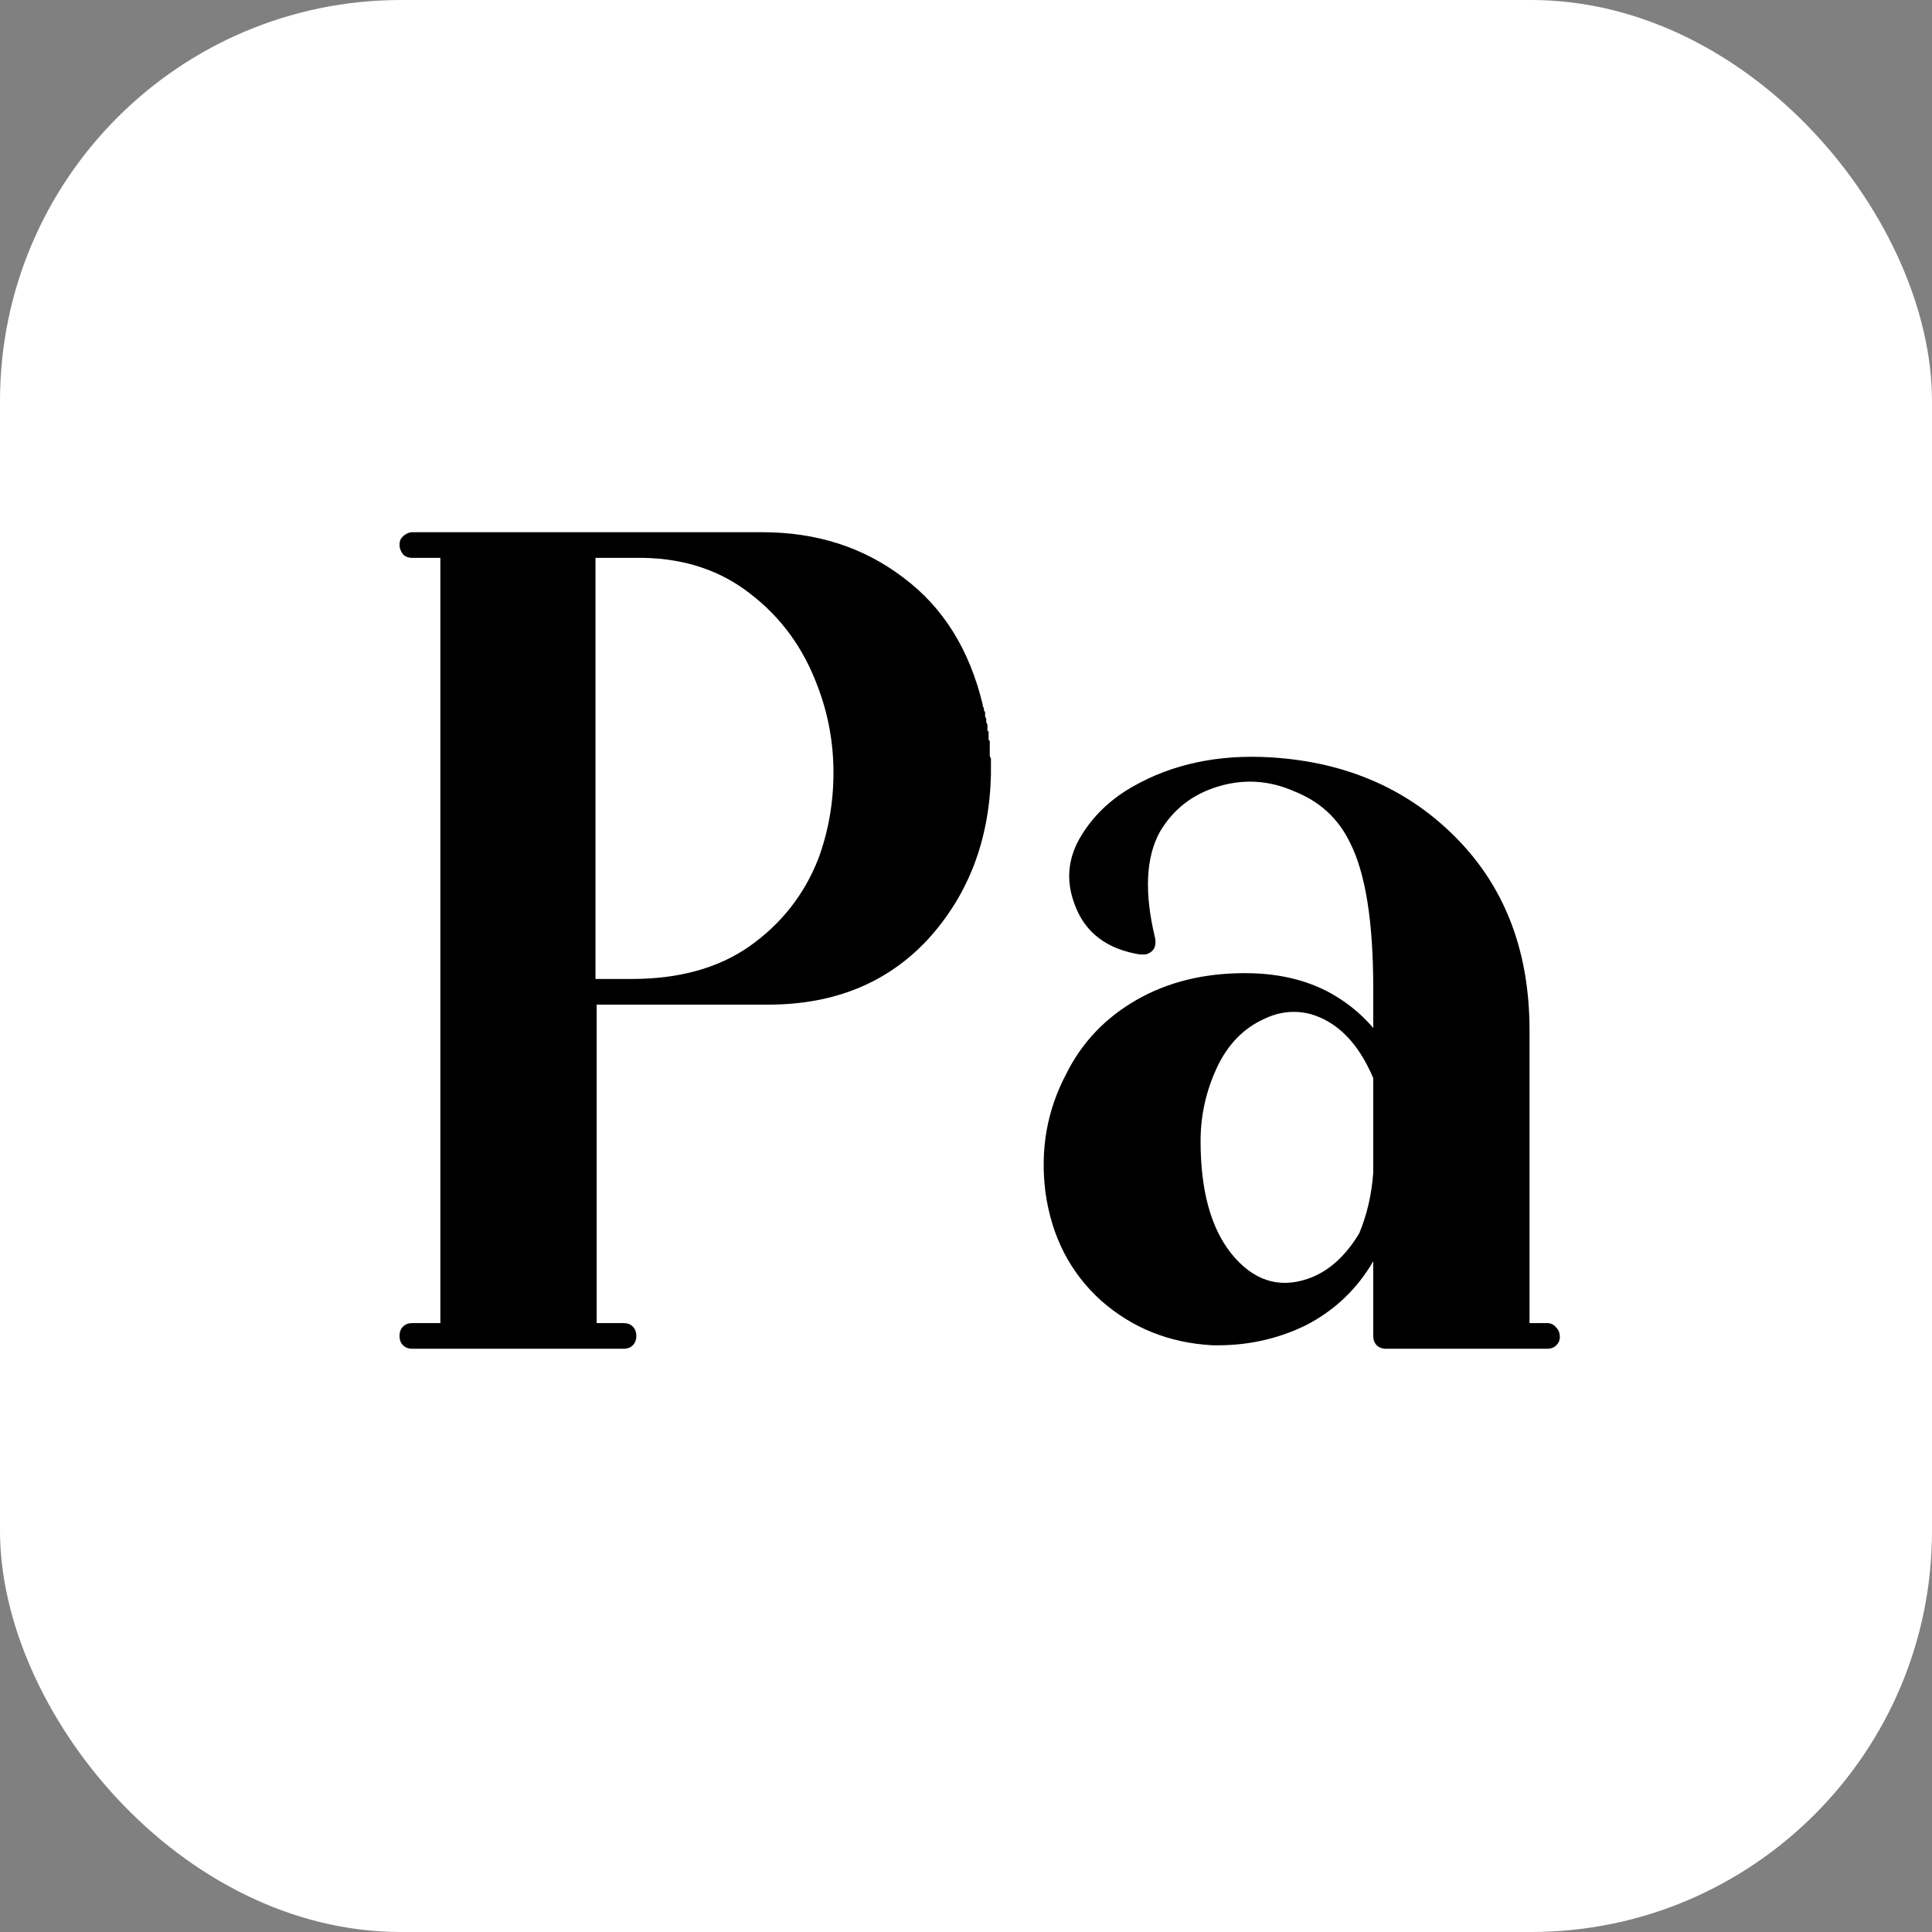 <svg width="53" height="53" viewBox="0 0 53 53" fill="none" xmlns="http://www.w3.org/2000/svg">
<rect x="0" y="0" width="53" height="53" fill="#808080" stroke="none"/>
<rect width="53" height="53" rx="11" fill="white"/>
<path d="M20.72 14.6H20.912C22.405 14.6 23.696 15.016 24.784 15.848C25.872 16.659 26.597 17.821 26.96 19.336V19.368L26.992 19.432V19.464V19.496L27.024 19.528V19.592V19.624V19.656L27.056 19.72V19.752V19.784V19.816L27.088 19.88V19.912V19.944V20.008V20.04L27.12 20.072V20.136V20.168V20.2V20.264V20.296L27.152 20.328V20.36V20.424V20.456V20.488V20.552V20.584V20.616V20.712V20.744L27.184 20.808V20.84V20.872V20.936V21V21.032V21.096V21.128V21.16V21.224V21.256C27.141 23.048 26.565 24.552 25.456 25.768C24.347 26.963 22.885 27.56 21.072 27.56H16.368V36.296H17.104C17.211 36.296 17.296 36.328 17.36 36.392C17.424 36.456 17.456 36.541 17.456 36.648C17.456 36.755 17.424 36.84 17.36 36.904C17.296 36.968 17.211 37 17.104 37H11.312C11.205 37 11.12 36.968 11.056 36.904C10.992 36.84 10.96 36.755 10.96 36.648C10.96 36.541 10.992 36.456 11.056 36.392C11.12 36.328 11.205 36.296 11.312 36.296H12.08V15.304H11.312C11.205 15.304 11.12 15.272 11.056 15.208C10.992 15.123 10.96 15.037 10.96 14.952C10.96 14.888 10.971 14.835 10.992 14.792C11.035 14.728 11.077 14.685 11.12 14.664C11.184 14.621 11.248 14.6 11.312 14.6C13.403 14.6 16.539 14.6 20.72 14.6ZM16.336 26.856H17.328C18.629 26.856 19.707 26.557 20.56 25.96C21.435 25.341 22.064 24.541 22.448 23.56C22.725 22.813 22.864 22.024 22.864 21.192C22.864 20.36 22.715 19.56 22.416 18.792C22.032 17.768 21.424 16.936 20.592 16.296C19.781 15.656 18.8 15.325 17.648 15.304H16.336V26.856ZM42.44 37H38.023C37.917 37 37.831 36.968 37.767 36.904C37.703 36.84 37.672 36.755 37.672 36.648V34.6C37.224 35.368 36.605 35.955 35.816 36.36C35.026 36.744 34.173 36.925 33.255 36.904C32.082 36.84 31.069 36.435 30.215 35.688C29.362 34.92 28.85 33.928 28.68 32.712C28.53 31.539 28.722 30.451 29.256 29.448C29.682 28.595 30.322 27.923 31.175 27.432C32.029 26.941 33.021 26.696 34.151 26.696C35.197 26.696 36.082 26.941 36.807 27.432C37.127 27.645 37.416 27.901 37.672 28.2V27.112C37.672 25.277 37.458 23.944 37.032 23.112C36.712 22.451 36.2 21.981 35.495 21.704C34.813 21.405 34.12 21.363 33.416 21.576C32.712 21.789 32.178 22.205 31.816 22.824C31.431 23.528 31.389 24.499 31.688 25.736C31.73 25.971 31.645 26.12 31.431 26.184C31.367 26.184 31.314 26.184 31.271 26.184C30.354 26.035 29.757 25.576 29.48 24.808C29.245 24.189 29.288 23.592 29.608 23.016C29.949 22.419 30.439 21.939 31.079 21.576C32.167 20.957 33.426 20.691 34.855 20.776C36.968 20.904 38.696 21.672 40.039 23.08C41.319 24.424 41.959 26.152 41.959 28.264V36.296H42.44C42.546 36.296 42.632 36.339 42.696 36.424C42.76 36.488 42.791 36.573 42.791 36.68C42.791 36.765 42.76 36.84 42.696 36.904C42.632 36.968 42.546 37 42.44 37ZM34.696 27.944C34.12 28.2 33.682 28.648 33.383 29.288C33.085 29.928 32.935 30.6 32.935 31.304C32.935 32.648 33.213 33.672 33.767 34.376C34.365 35.123 35.069 35.357 35.88 35.08C36.434 34.888 36.904 34.472 37.288 33.832C37.501 33.32 37.629 32.765 37.672 32.168V29.576C37.266 28.616 36.69 28.029 35.944 27.816C35.517 27.709 35.101 27.752 34.696 27.944Z" fill="black"/>
</svg>
